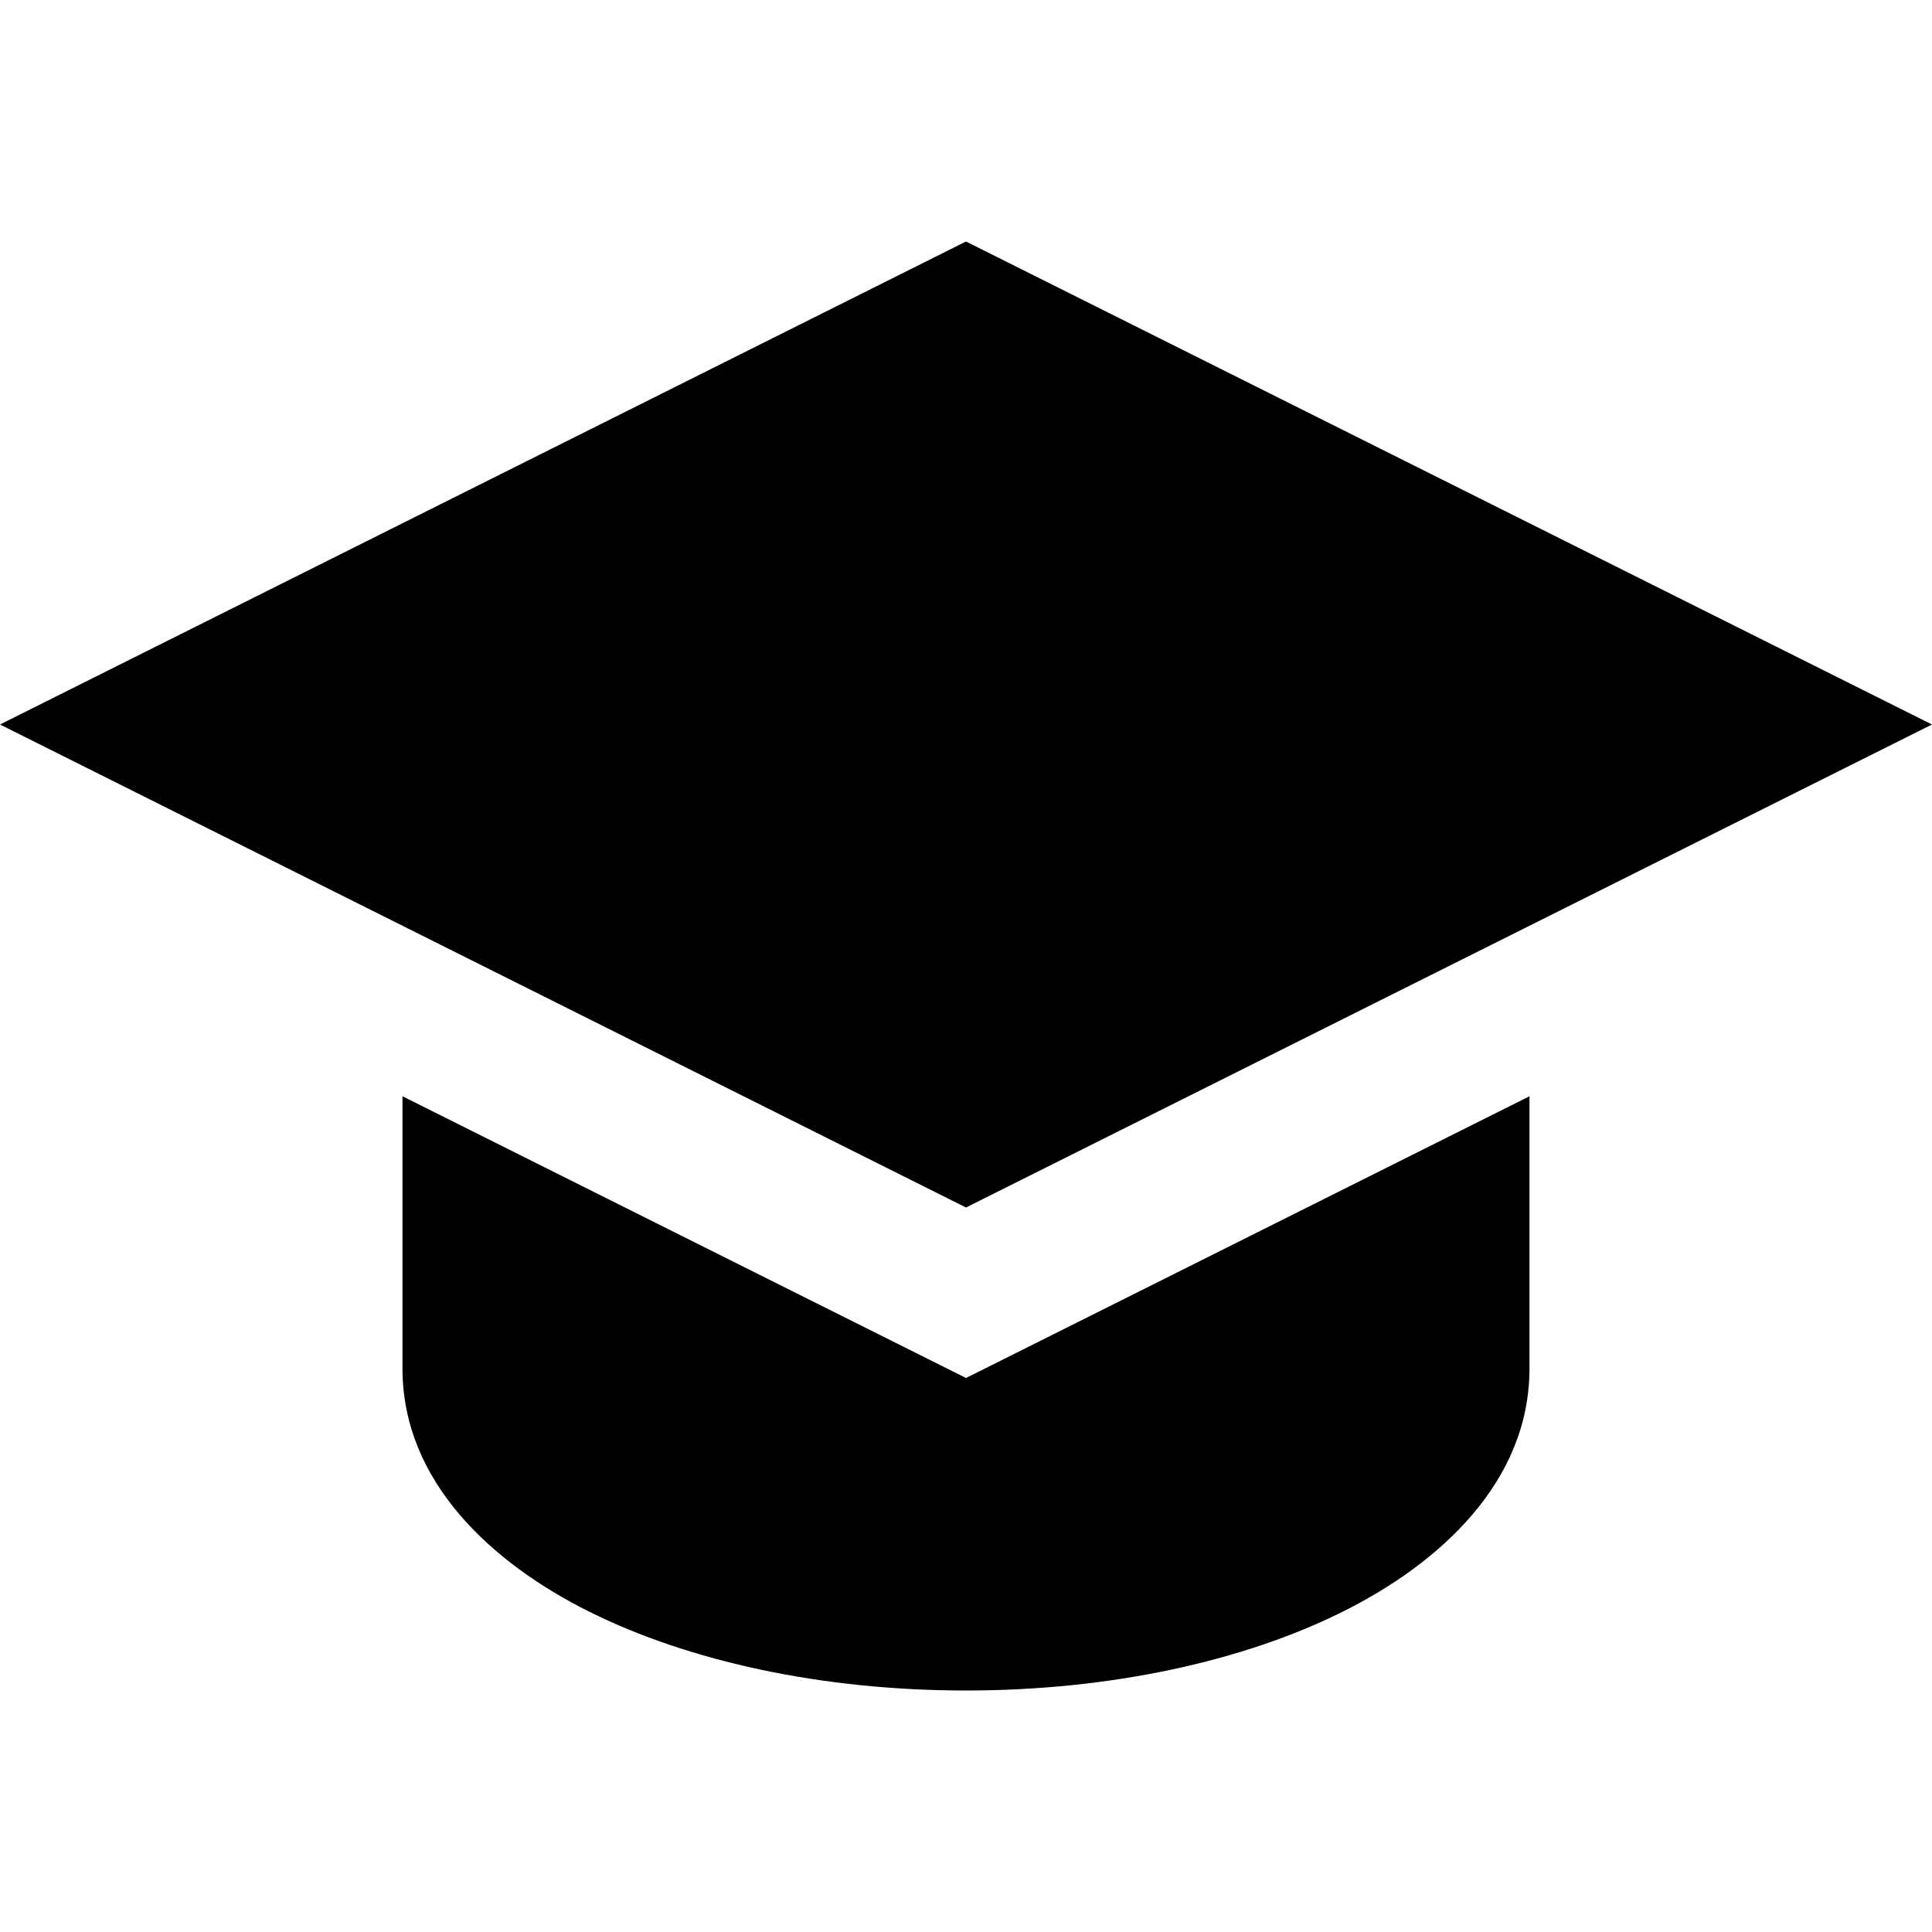 <svg xmlns="http://www.w3.org/2000/svg" width="40" height="40" fill="none"><g fill="#000" clip-path="url(#a)"><path d="M8.333 22.697v5.636c0 2.352 1.864 4.033 3.85 5.027C14.27 34.403 17.037 35 20 35c2.964 0 5.73-.597 7.816-1.64 1.987-.994 3.85-2.675 3.85-5.027v-5.636L20 28.53 8.333 22.697z"/><path d="M40 15L20 5 0 15l20 10 20-10z"/></g><defs><clipPath id="a"><path fill="#fff" d="M0 0h40v40H0z"/></clipPath></defs></svg>